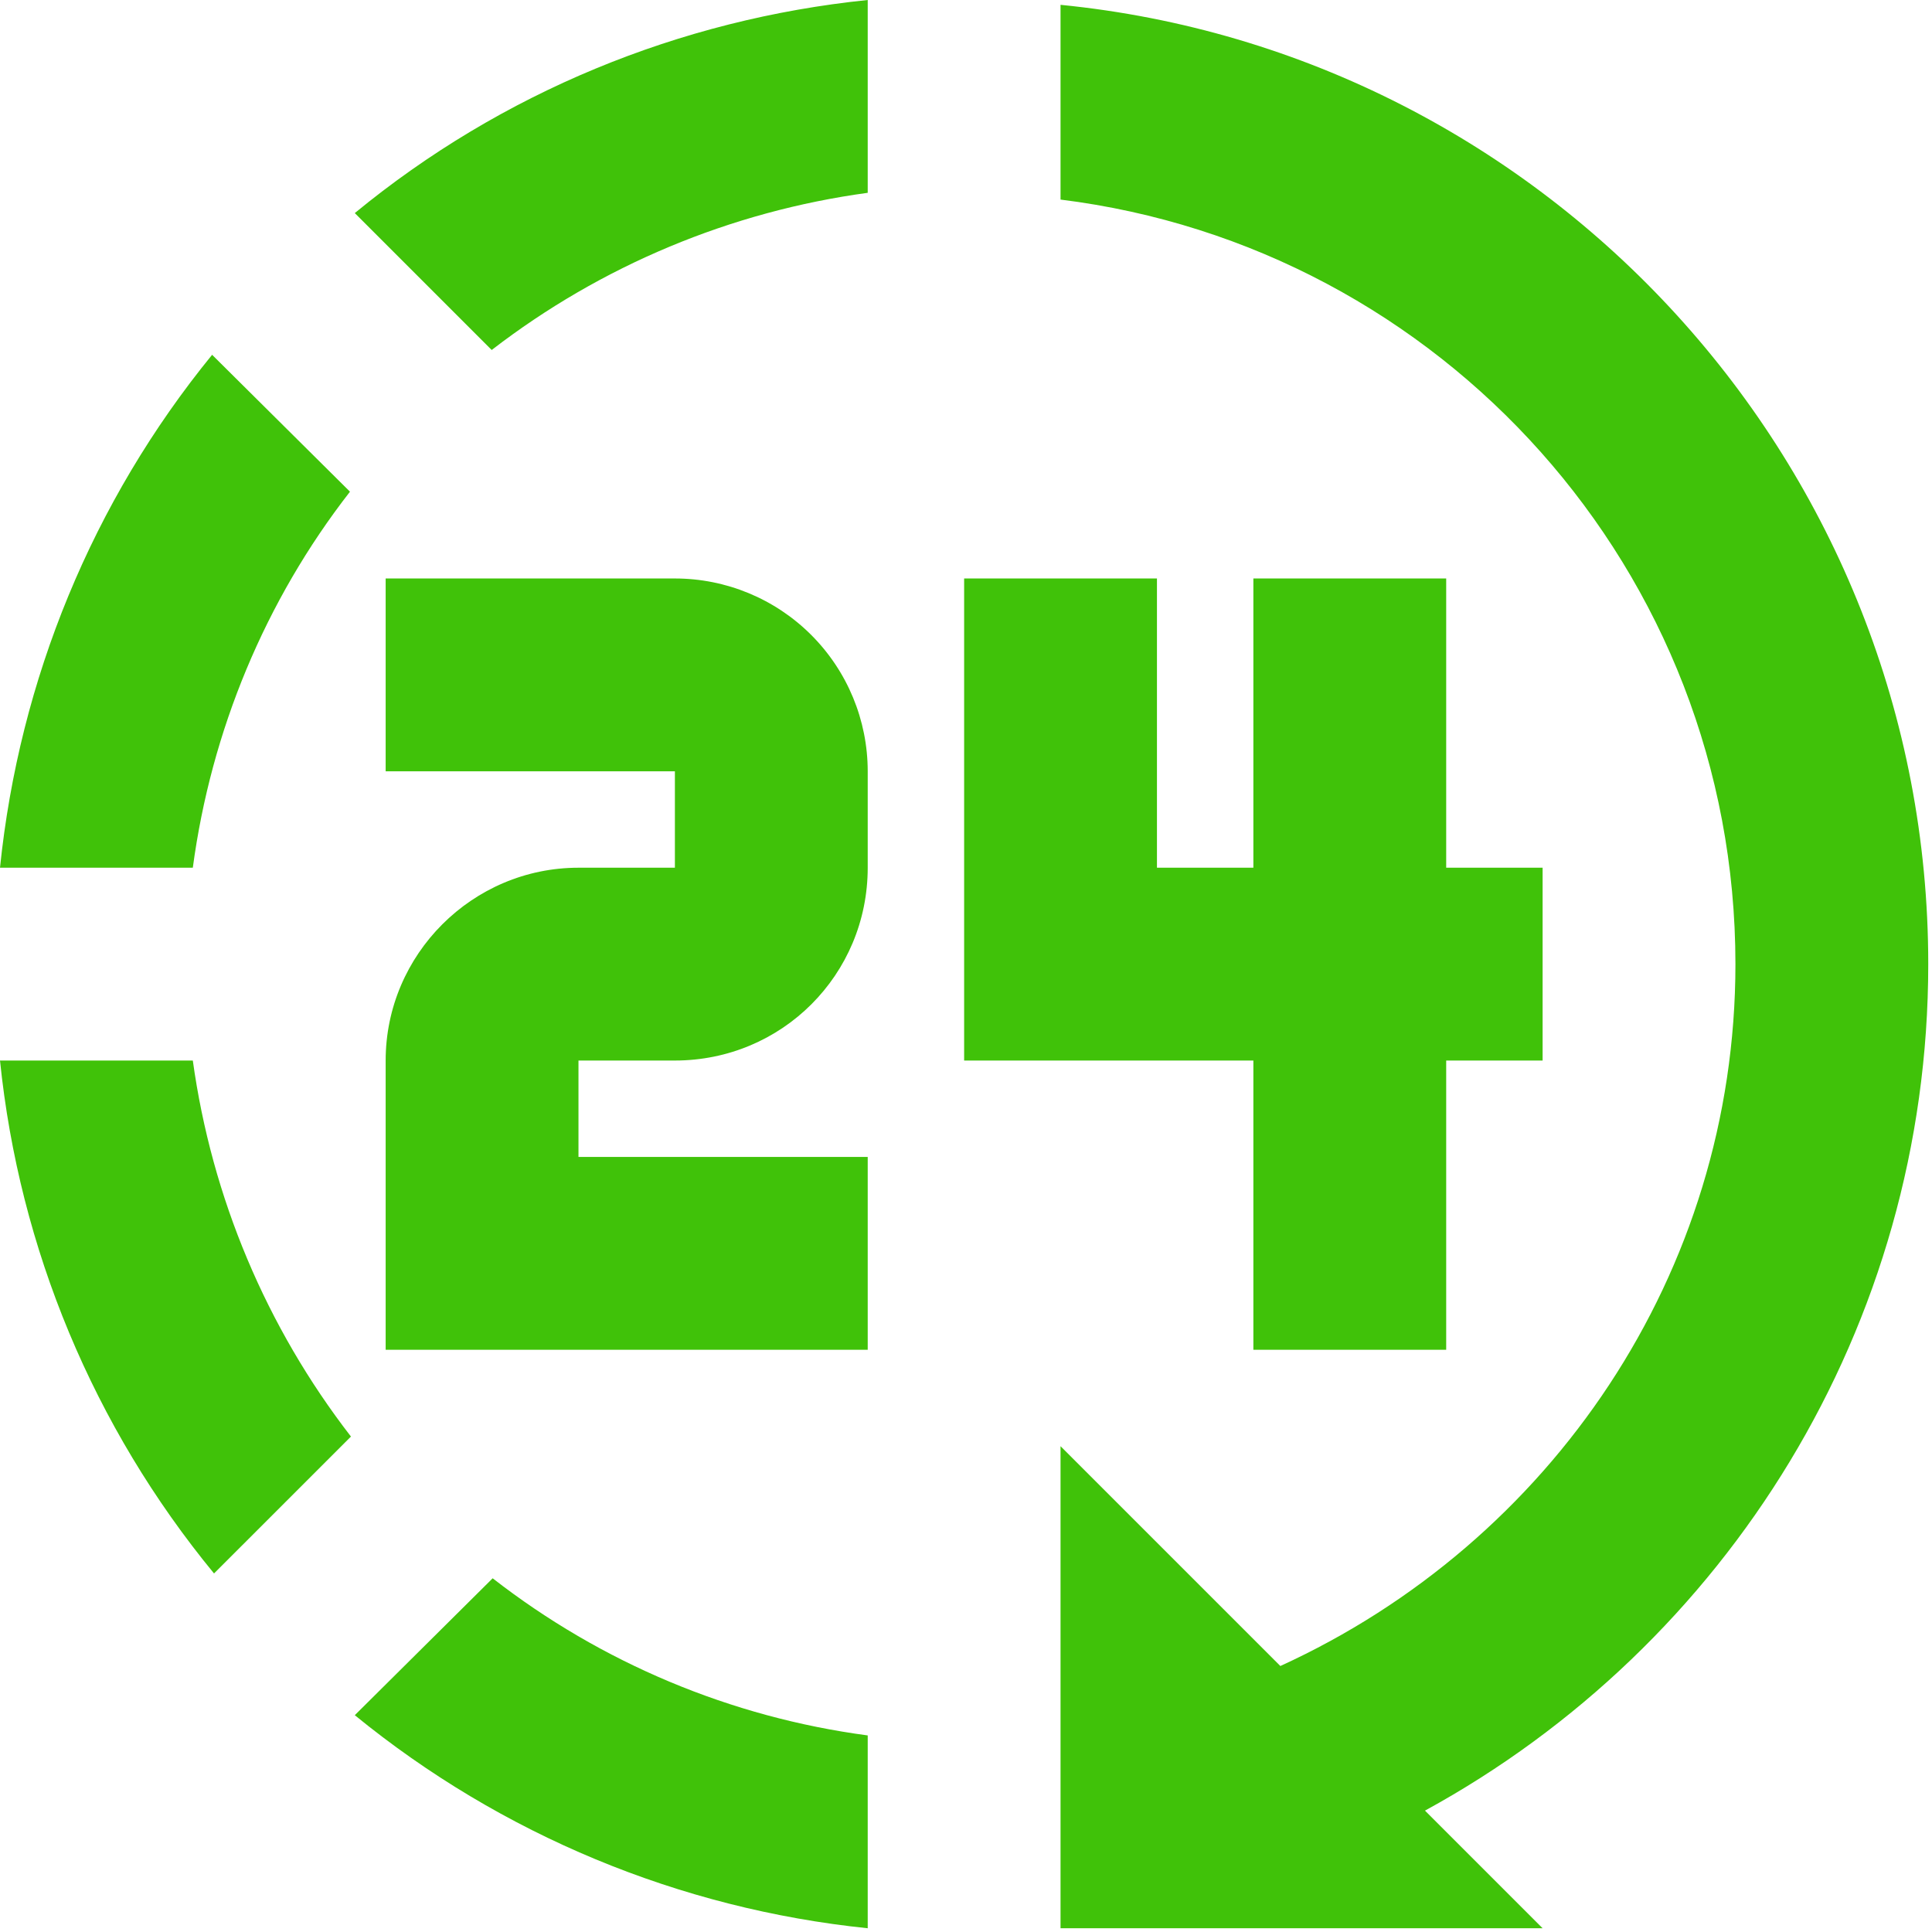 <svg xmlns="http://www.w3.org/2000/svg" width="86" height="86" viewBox="0 0 86 86" fill="none"><path d="M47.208 0.215V8.884C64.16 10.987 77.25 25.407 77.25 42.917C77.25 56.693 69.01 68.667 56.993 74.16L47.208 64.375V85.833H68.667L63.431 80.597C76.864 73.259 85.833 59.053 85.833 42.917C85.833 20.686 68.881 2.36 47.208 0.215ZM38.625 0C30.256 0.858 22.317 4.12 15.793 9.485L21.887 15.579C26.759 11.823 32.53 9.411 38.625 8.583V0ZM9.442 15.793C4.12 22.317 0.858 30.256 0 38.625H8.583C9.399 32.531 11.802 26.737 15.579 21.887L9.442 15.793ZM17.167 25.75V34.333H30.042V38.625H25.75C21.029 38.625 17.167 42.487 17.167 47.208V60.083H38.625V51.5H25.75V47.208H30.042C34.805 47.208 38.625 43.389 38.625 38.625V34.333C38.625 32.057 37.721 29.874 36.111 28.264C34.501 26.654 32.318 25.75 30.042 25.75H17.167ZM42.917 25.75V47.208H55.792V60.083H64.375V47.208H68.667V38.625H64.375V25.75H55.792V38.625H51.5V25.75H42.917ZM0 47.208C0.858 55.577 4.163 63.517 9.527 70.04L15.622 63.946C11.854 59.077 9.427 53.307 8.583 47.208H0ZM21.93 70.255L15.793 76.349C22.314 81.673 30.251 84.97 38.625 85.833V77.25C32.538 76.441 26.776 74.026 21.93 70.255Z" fill="#40C209"></path></svg>